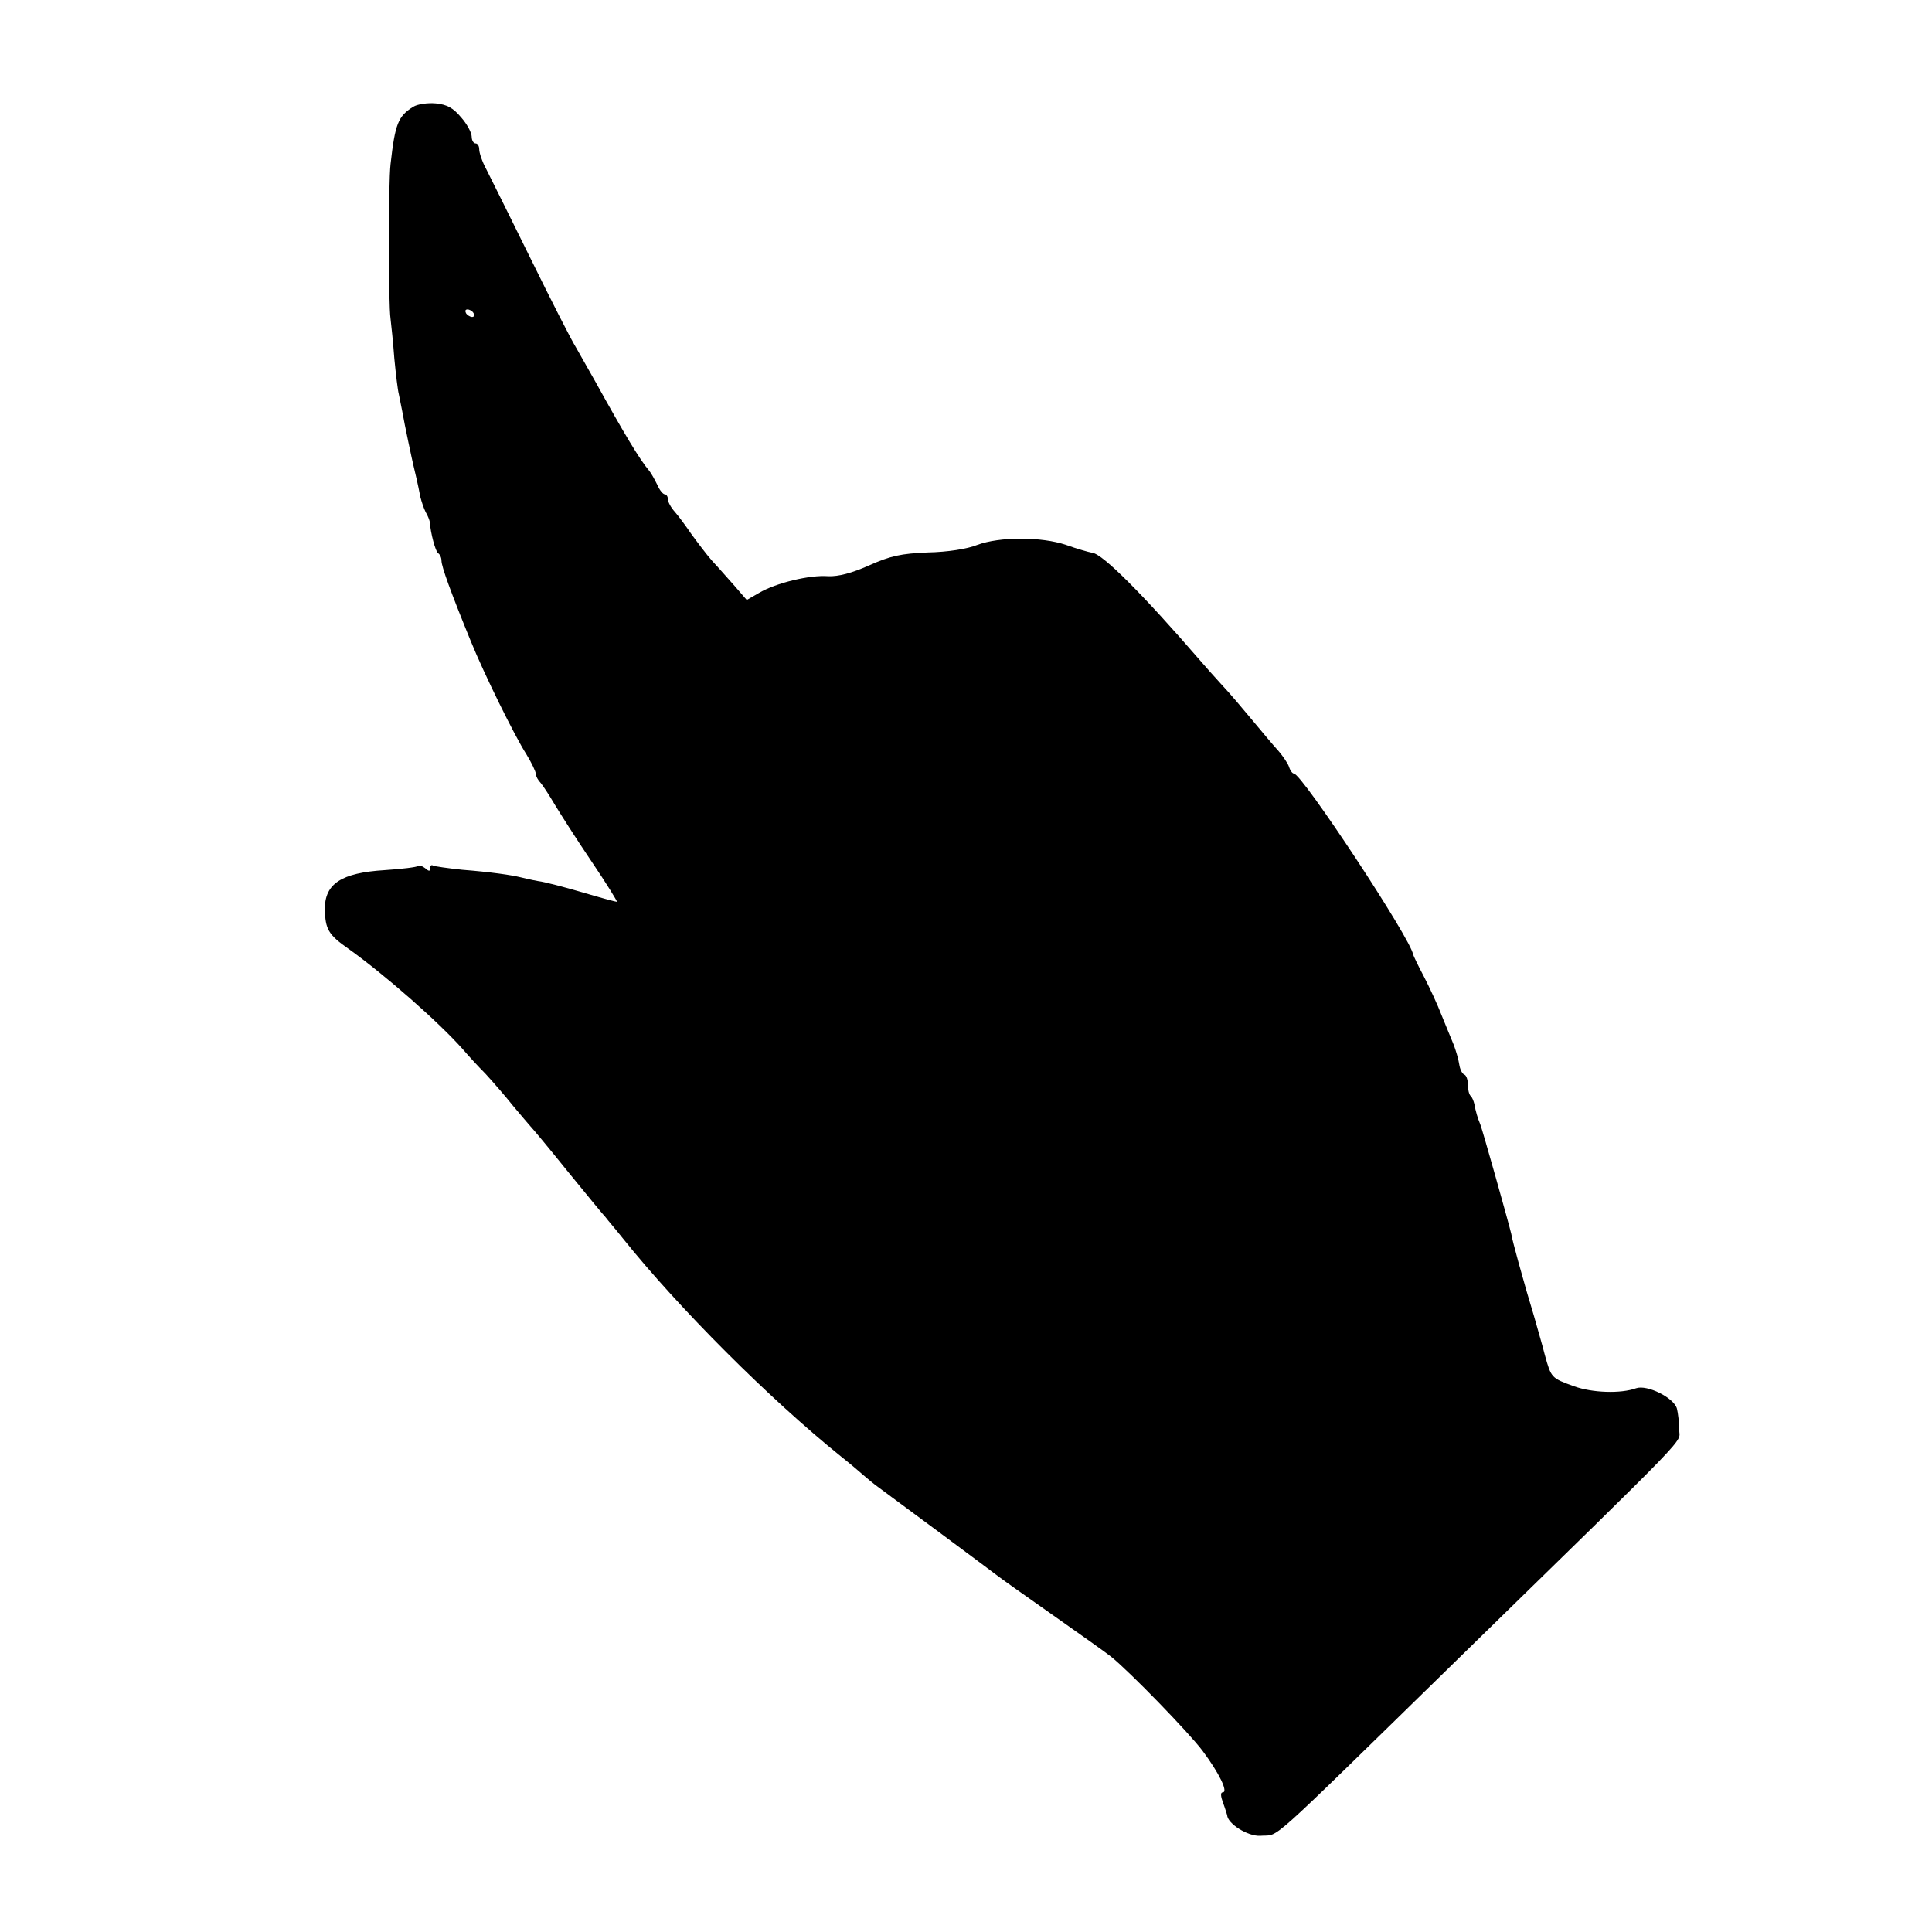<?xml version="1.0" standalone="no"?>
<!DOCTYPE svg PUBLIC "-//W3C//DTD SVG 20010904//EN"
 "http://www.w3.org/TR/2001/REC-SVG-20010904/DTD/svg10.dtd">
<svg version="1.0" xmlns="http://www.w3.org/2000/svg"
 width="512pt" height="512pt" viewBox="0 0 512 512"
 preserveAspectRatio="xMidYMid meet">
<g transform="translate(0,512) scale(0.1,-0.1)"
fill="#000000" stroke="none">
<path d="M1095 4837 c-40 -25 -48 -45 -60 -152 -6 -51 -6 -370 0 -410 2 -16 7
-64 10 -105 4 -41 9 -84 12 -95 2 -11 6 -31 9 -45 6 -35 27 -133 30 -145 3
-12 12 -50 18 -82 3 -12 9 -30 14 -40 6 -10 10 -21 11 -26 2 -30 15 -78 22
-83 5 -3 9 -12 9 -20 0 -15 24 -82 78 -214 35 -86 115 -249 147 -299 14 -23
25 -46 25 -52 0 -6 6 -17 13 -24 6 -7 23 -33 37 -57 14 -23 57 -91 97 -150 40
-59 70 -108 68 -108 -3 0 -44 11 -91 25 -48 14 -101 28 -118 30 -17 3 -38 8
-46 10 -24 6 -79 14 -155 20 -38 4 -73 9 -77 11 -5 3 -8 0 -8 -7 0 -8 -3 -9
-13 0 -8 6 -16 9 -19 6 -3 -3 -43 -8 -89 -11 -114 -7 -159 -36 -158 -104 1
-52 9 -67 62 -104 98 -70 240 -195 303 -266 12 -14 39 -44 61 -66 21 -23 54
-61 73 -85 19 -23 40 -47 45 -53 6 -6 51 -60 100 -121 49 -60 94 -115 100
-121 5 -7 26 -31 45 -55 148 -185 390 -427 579 -579 24 -19 51 -42 60 -50 9
-8 26 -22 37 -30 25 -18 305 -226 319 -237 6 -5 71 -51 145 -103 74 -52 143
-101 154 -110 50 -40 207 -202 243 -250 44 -59 69 -110 53 -110 -6 0 -5 -11 1
-27 6 -16 10 -30 11 -33 1 -23 55 -57 88 -55 54 5 -1 -44 515 460 646 631 595
578 595 616 0 19 -3 44 -6 56 -8 29 -79 64 -108 54 -41 -15 -117 -12 -164 5
-61 22 -61 22 -78 83 -7 28 -21 75 -29 104 -18 60 -19 63 -41 142 -9 33 -18
67 -19 75 -7 30 -76 275 -82 290 -7 17 -12 33 -16 55 -2 8 -6 18 -10 21 -4 4
-7 17 -7 30 0 12 -4 24 -9 26 -6 2 -12 14 -14 28 -2 14 -9 36 -14 50 -6 14
-20 49 -32 78 -11 29 -33 76 -48 105 -15 28 -27 54 -28 57 -4 39 -295 480
-316 480 -4 0 -10 8 -13 18 -3 9 -16 28 -28 42 -13 14 -43 50 -68 80 -25 30
-61 73 -82 95 -20 22 -46 51 -57 64 -153 177 -259 283 -286 286 -11 2 -42 11
-70 21 -65 22 -176 22 -235 0 -27 -11 -80 -19 -131 -20 -71 -3 -99 -9 -155
-34 -47 -21 -82 -30 -109 -29 -49 4 -139 -18 -183 -44 l-33 -19 -32 37 c-18
20 -44 50 -60 67 -15 17 -39 49 -55 71 -15 22 -35 49 -44 59 -10 11 -18 26
-18 33 0 7 -4 13 -8 13 -5 0 -14 11 -20 25 -7 14 -16 31 -22 38 -24 28 -65 96
-143 237 -17 30 -40 71 -51 90 -12 19 -66 125 -120 235 -54 110 -107 216 -117
236 -11 20 -19 44 -19 53 0 9 -4 16 -10 16 -5 0 -10 8 -10 18 0 10 -12 33 -28
51 -21 25 -37 34 -67 37 -22 2 -49 -2 -60 -9z m160 -547 c3 -5 2 -10 -4 -10
-5 0 -13 5 -16 10 -3 6 -2 10 4 10 5 0 13 -4 16 -10z"/>
</g>
</svg>
